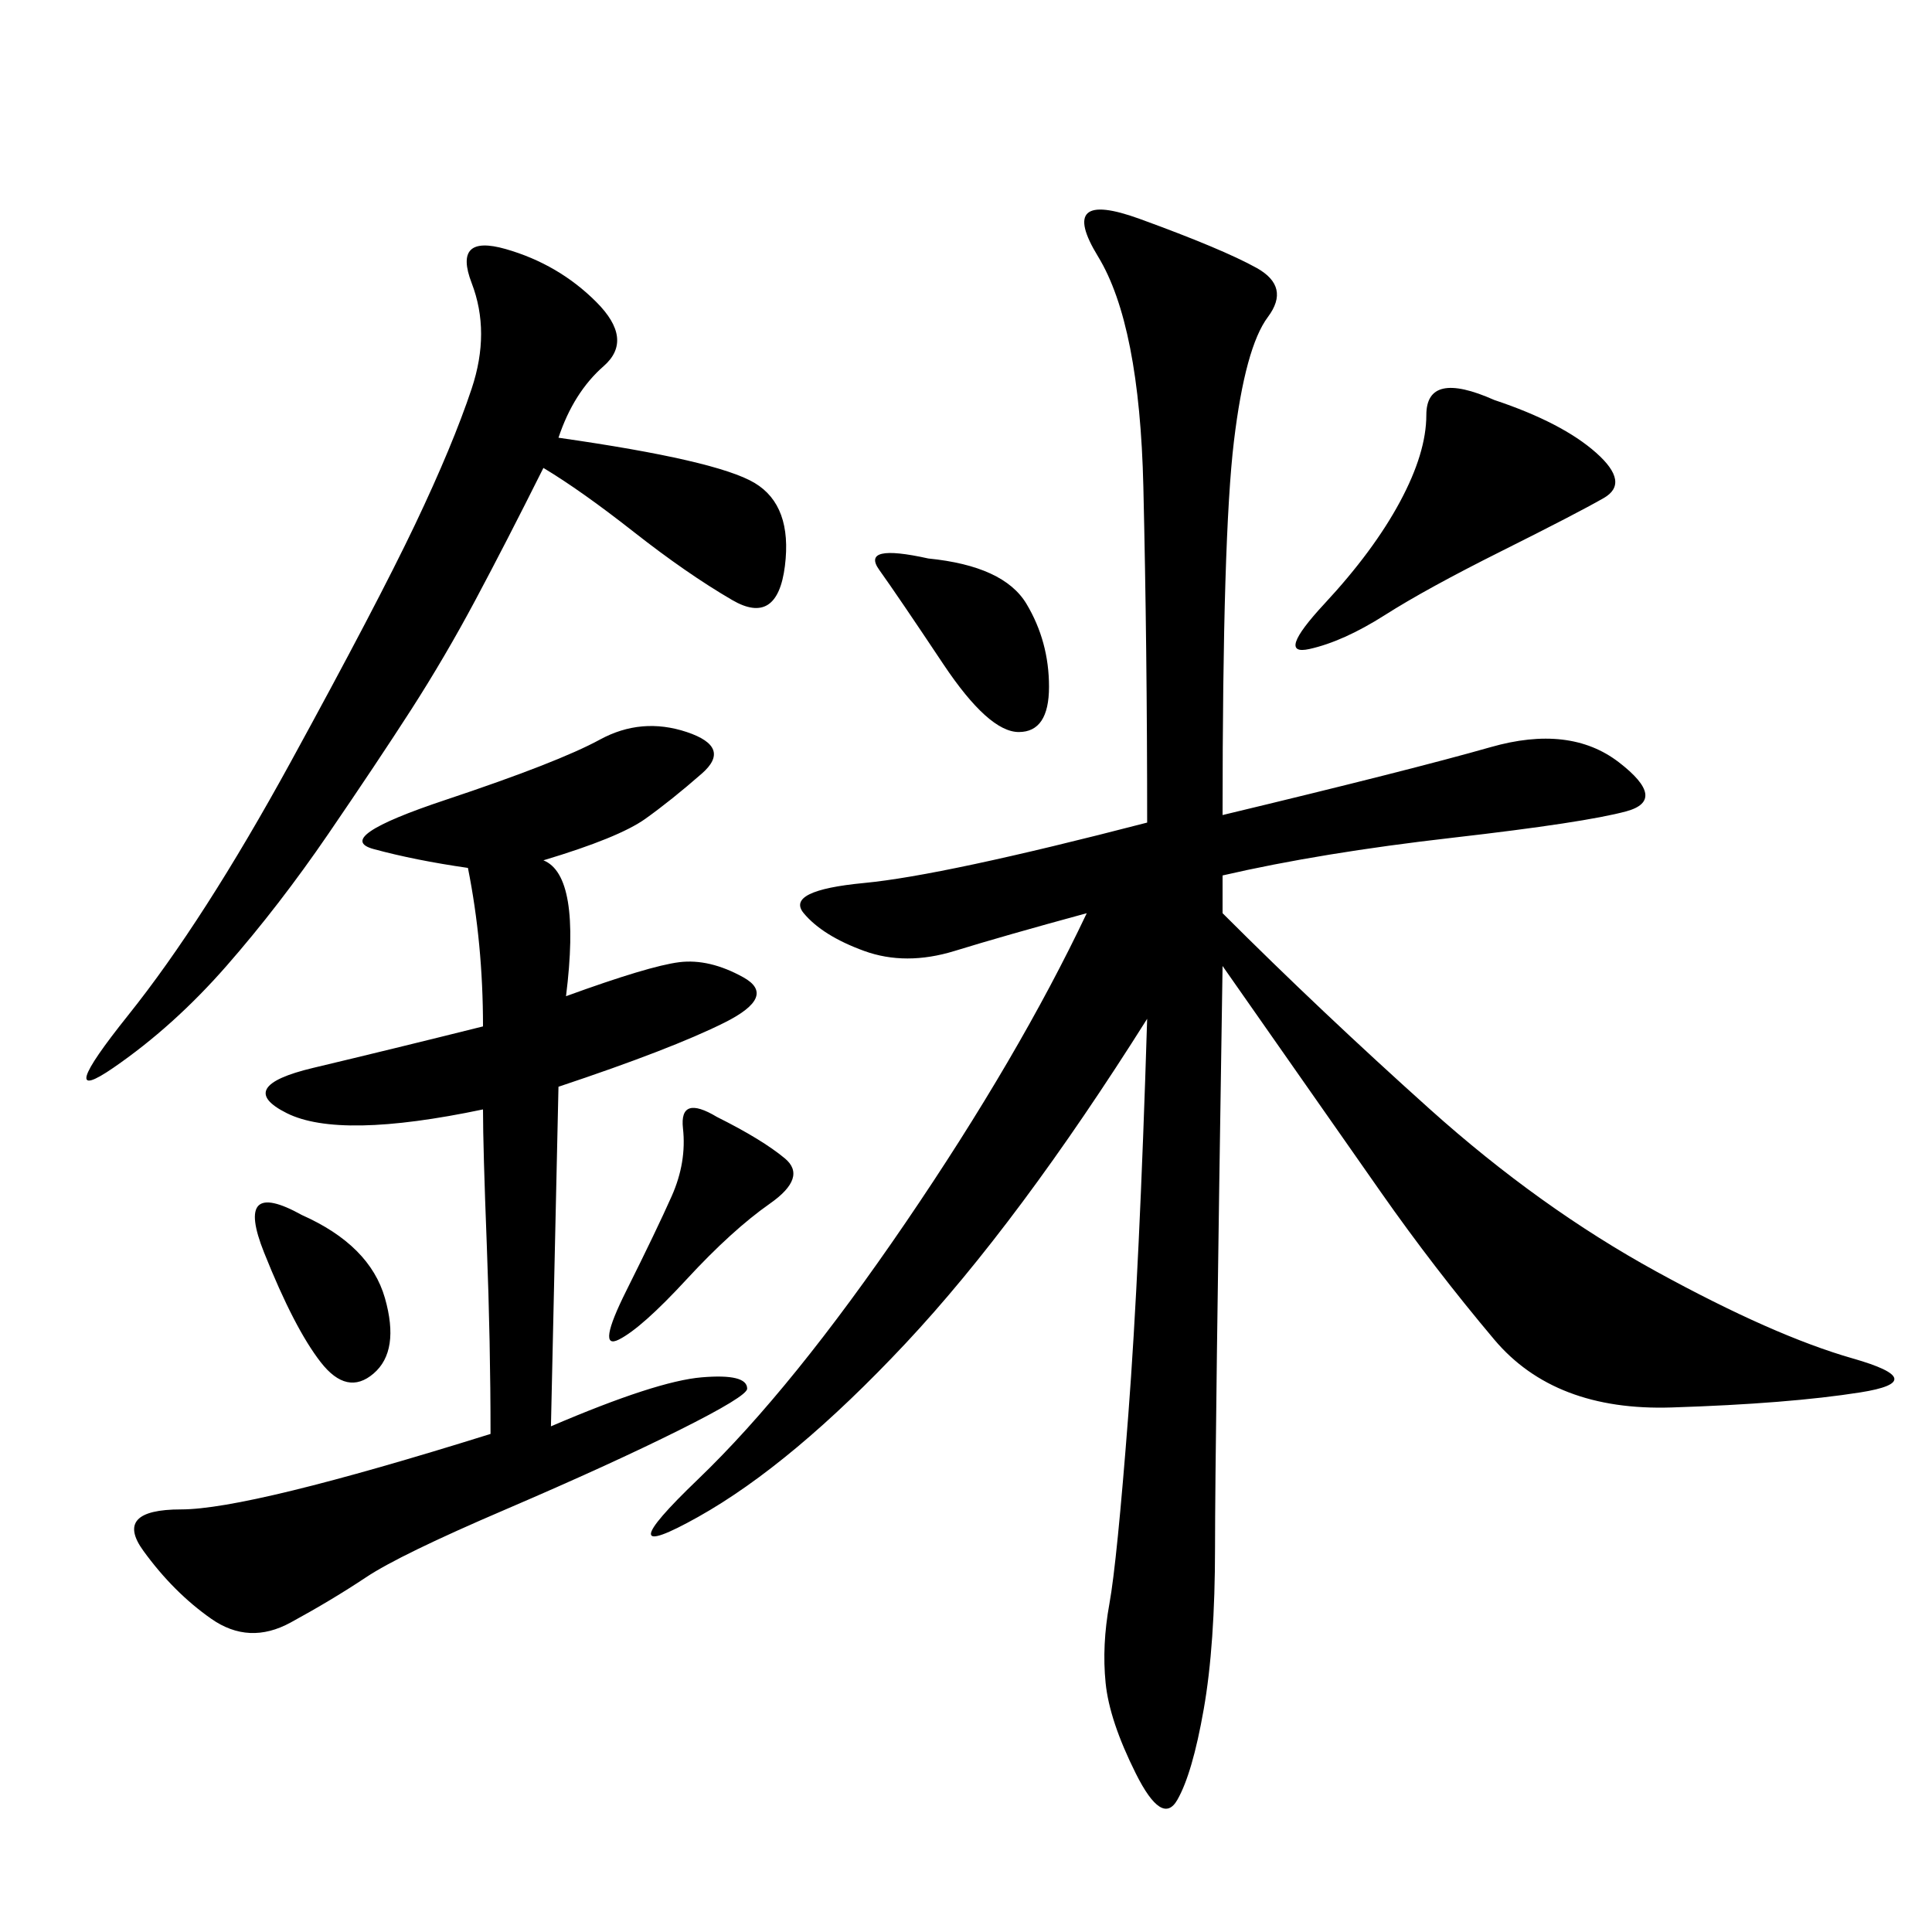 <svg xmlns="http://www.w3.org/2000/svg" xmlns:xlink="http://www.w3.org/1999/xlink" width="300" height="300"><path d="M189.84 126.56Q219.14 119.53 231.45 116.02Q243.75 112.50 251.37 118.36Q258.98 124.22 252.54 125.98Q246.09 127.73 225.59 130.08Q205.08 132.42 189.84 135.94L189.84 135.94L189.84 141.80Q205.08 157.03 222.07 172.27Q239.06 187.50 257.23 197.46Q275.39 207.42 287.70 210.94Q300 214.45 288.87 216.21Q277.73 217.97 259.57 218.55Q241.41 219.14 232.03 208.01Q222.66 196.88 214.45 185.16L214.45 185.16L189.84 150Q188.67 225 188.67 240.23L188.67 240.23Q188.67 255.47 186.91 265.43Q185.16 275.39 182.81 279.49Q180.47 283.59 176.37 275.39Q172.27 267.19 171.68 261.33Q171.09 255.47 172.27 249.02Q173.44 242.58 175.20 219.73Q176.95 196.88 178.13 158.20L178.13 158.20Q158.20 189.84 140.63 208.59Q123.05 227.34 108.40 235.55Q93.75 243.75 108.40 229.69Q123.05 215.63 140.63 189.84Q158.20 164.06 168.75 141.80L168.75 141.80Q155.86 145.31 148.24 147.66Q140.63 150 134.18 147.66Q127.73 145.31 124.80 141.80Q121.88 138.28 134.18 137.11Q146.48 135.94 178.13 127.73L178.13 127.73Q178.13 100.78 177.54 75.59Q176.95 50.39 170.51 39.84Q164.06 29.30 176.95 33.98Q189.84 38.67 195.12 41.60Q200.39 44.53 196.88 49.22Q193.36 53.91 191.60 68.55Q189.84 83.20 189.84 126.56L189.84 126.56ZM84.38 133.59Q90.23 135.94 87.89 154.69L87.89 154.69Q100.78 150 105.47 149.41Q110.16 148.83 115.43 151.76Q120.70 154.69 112.50 158.79Q104.30 162.89 86.72 168.75L86.72 168.75L85.55 221.48Q101.95 214.45 108.98 213.87Q116.02 213.28 116.02 215.63L116.02 215.63Q116.02 216.80 105.47 222.07Q94.92 227.34 78.52 234.38Q62.11 241.41 56.84 244.92Q51.56 248.44 45.12 251.95Q38.67 255.47 32.81 251.37Q26.95 247.27 22.27 240.82Q17.58 234.38 28.13 234.38L28.13 234.38Q38.67 234.38 76.17 222.66L76.17 222.66Q76.17 208.59 75.59 193.36Q75 178.13 75 172.27L75 172.27Q52.73 176.95 44.53 172.85Q36.33 168.75 48.63 165.82Q60.94 162.89 75 159.38L75 159.38Q75 146.48 72.66 134.77L72.66 134.77Q64.45 133.59 58.01 131.84Q51.56 130.08 69.14 124.22Q86.72 118.36 93.16 114.84Q99.61 111.33 106.64 113.67Q113.67 116.02 108.98 120.12Q104.30 124.22 100.20 127.15Q96.09 130.08 84.38 133.59L84.38 133.59ZM86.72 67.97Q111.33 71.48 117.19 75Q123.05 78.52 121.88 87.89Q120.70 97.27 113.67 93.16Q106.64 89.06 98.44 82.62Q90.23 76.17 84.38 72.66L84.38 72.66Q78.52 84.38 73.83 93.16Q69.14 101.95 63.87 110.16Q58.59 118.36 50.98 129.49Q43.36 140.63 35.16 150Q26.95 159.38 17.58 165.82Q8.20 172.27 19.92 157.62Q31.64 142.97 45.12 118.36Q58.59 93.75 64.45 81.45Q70.31 69.14 73.24 60.35Q76.17 51.56 73.24 43.95Q70.31 36.33 78.52 38.67Q86.72 41.02 92.58 46.88Q98.44 52.73 93.75 56.84Q89.06 60.94 86.72 67.97L86.72 67.97ZM232.03 62.11Q242.58 65.63 247.85 70.31Q253.13 75 249.02 77.34Q244.92 79.69 233.20 85.55Q221.48 91.41 215.04 95.51Q208.59 99.61 203.32 100.78Q198.05 101.95 205.66 93.75Q213.28 85.55 217.38 77.93Q221.48 70.31 221.48 64.45L221.48 64.45Q221.48 57.42 232.03 62.11L232.03 62.11ZM144.14 86.72Q155.86 87.89 159.38 93.75Q162.89 99.61 162.89 106.64L162.89 106.64Q162.89 113.67 158.20 113.67L158.20 113.67Q153.52 113.67 146.48 103.13Q139.45 92.58 136.52 88.48Q133.59 84.38 144.14 86.72L144.14 86.72ZM111.33 173.44Q118.36 176.95 121.88 179.88Q125.39 182.81 119.53 186.91Q113.67 191.02 106.64 198.63Q99.61 206.25 96.09 208.01Q92.58 209.77 97.27 200.39Q101.95 191.02 104.30 185.74Q106.64 180.47 106.05 175.20Q105.47 169.92 111.33 173.44L111.33 173.44ZM46.88 188.67Q57.42 193.36 59.77 201.56Q62.11 209.77 58.01 213.28Q53.91 216.80 49.80 211.52Q45.70 206.25 41.02 194.53Q36.33 182.81 46.88 188.67L46.88 188.67Z"/></svg>
